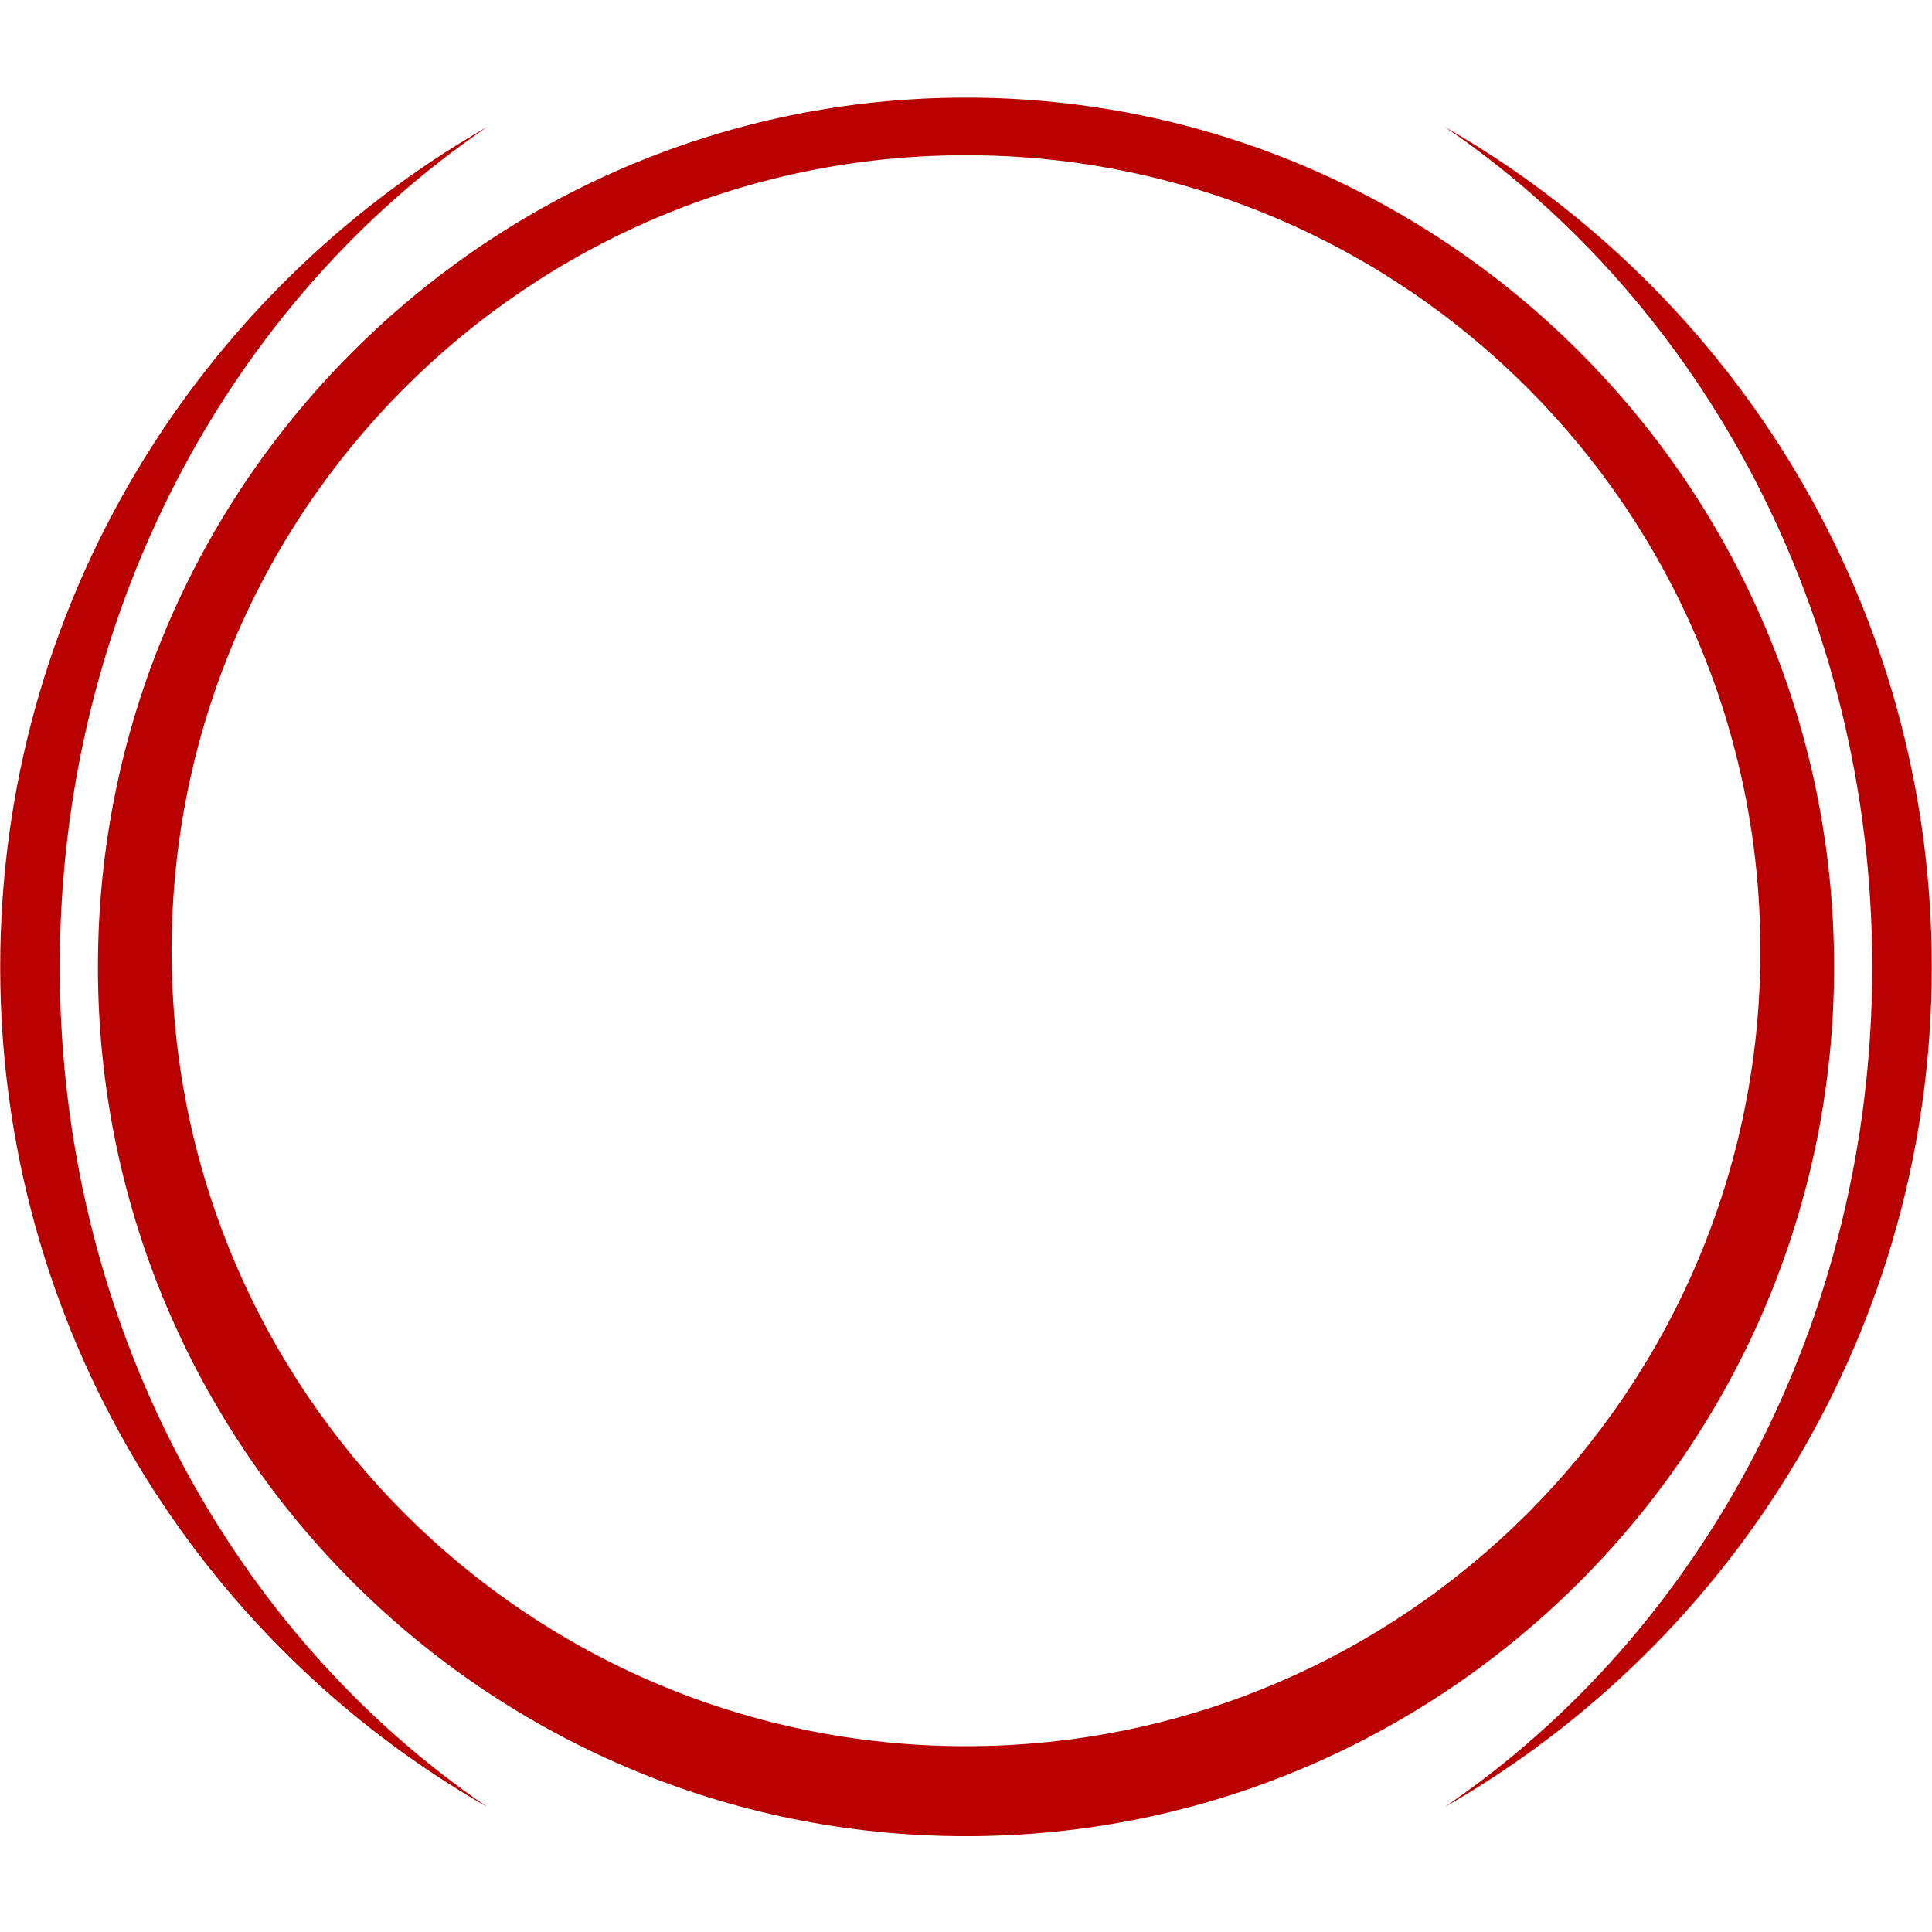 <?xml version="1.0" encoding="UTF-8"?> <svg xmlns="http://www.w3.org/2000/svg" xmlns:xlink="http://www.w3.org/1999/xlink" width="150pt" height="150pt" viewBox="0 0 150 150"> <defs> <clipPath id="clip1"> <path d="M 7 7.594 L 143 7.594 L 143 142.594 L 7 142.594 Z M 7 7.594 "></path> </clipPath> </defs> <g id="surface1"> <g clip-path="url(#clip1)" clip-rule="nonzero"> <path style=" stroke:none;fill-rule:nonzero;fill:rgb(72.159%,0%,0%);fill-opacity:1;" d="M 75 135.574 C 40.938 135.574 13.324 107.922 13.324 73.812 C 13.324 39.703 40.938 12.051 75 12.051 C 109.062 12.051 136.676 39.703 136.676 73.812 C 136.676 107.922 109.062 135.574 75 135.574 Z M 75 7.578 C 37.777 7.578 7.602 37.797 7.602 75.07 C 7.602 112.344 37.777 142.562 75 142.562 C 112.223 142.562 142.398 112.344 142.398 75.07 C 142.398 37.797 112.223 7.578 75 7.578 "></path> </g> <path style=" stroke:none;fill-rule:nonzero;fill:rgb(72.159%,0%,0%);fill-opacity:1;" d="M 4.641 75.07 C 4.641 47.539 17.914 23.395 37.852 9.836 C 15.25 22.77 0.016 47.137 0.016 75.07 C 0.016 103.004 15.25 127.371 37.852 140.309 C 17.914 126.746 4.641 102.602 4.641 75.07 "></path> <path style=" stroke:none;fill-rule:nonzero;fill:rgb(72.159%,0%,0%);fill-opacity:1;" d="M 112.148 9.836 C 132.086 23.395 145.359 47.539 145.359 75.07 C 145.359 102.602 132.086 126.746 112.148 140.309 C 134.75 127.371 149.984 103.004 149.984 75.07 C 149.984 47.137 134.75 22.77 112.148 9.836 "></path> </g> </svg> 